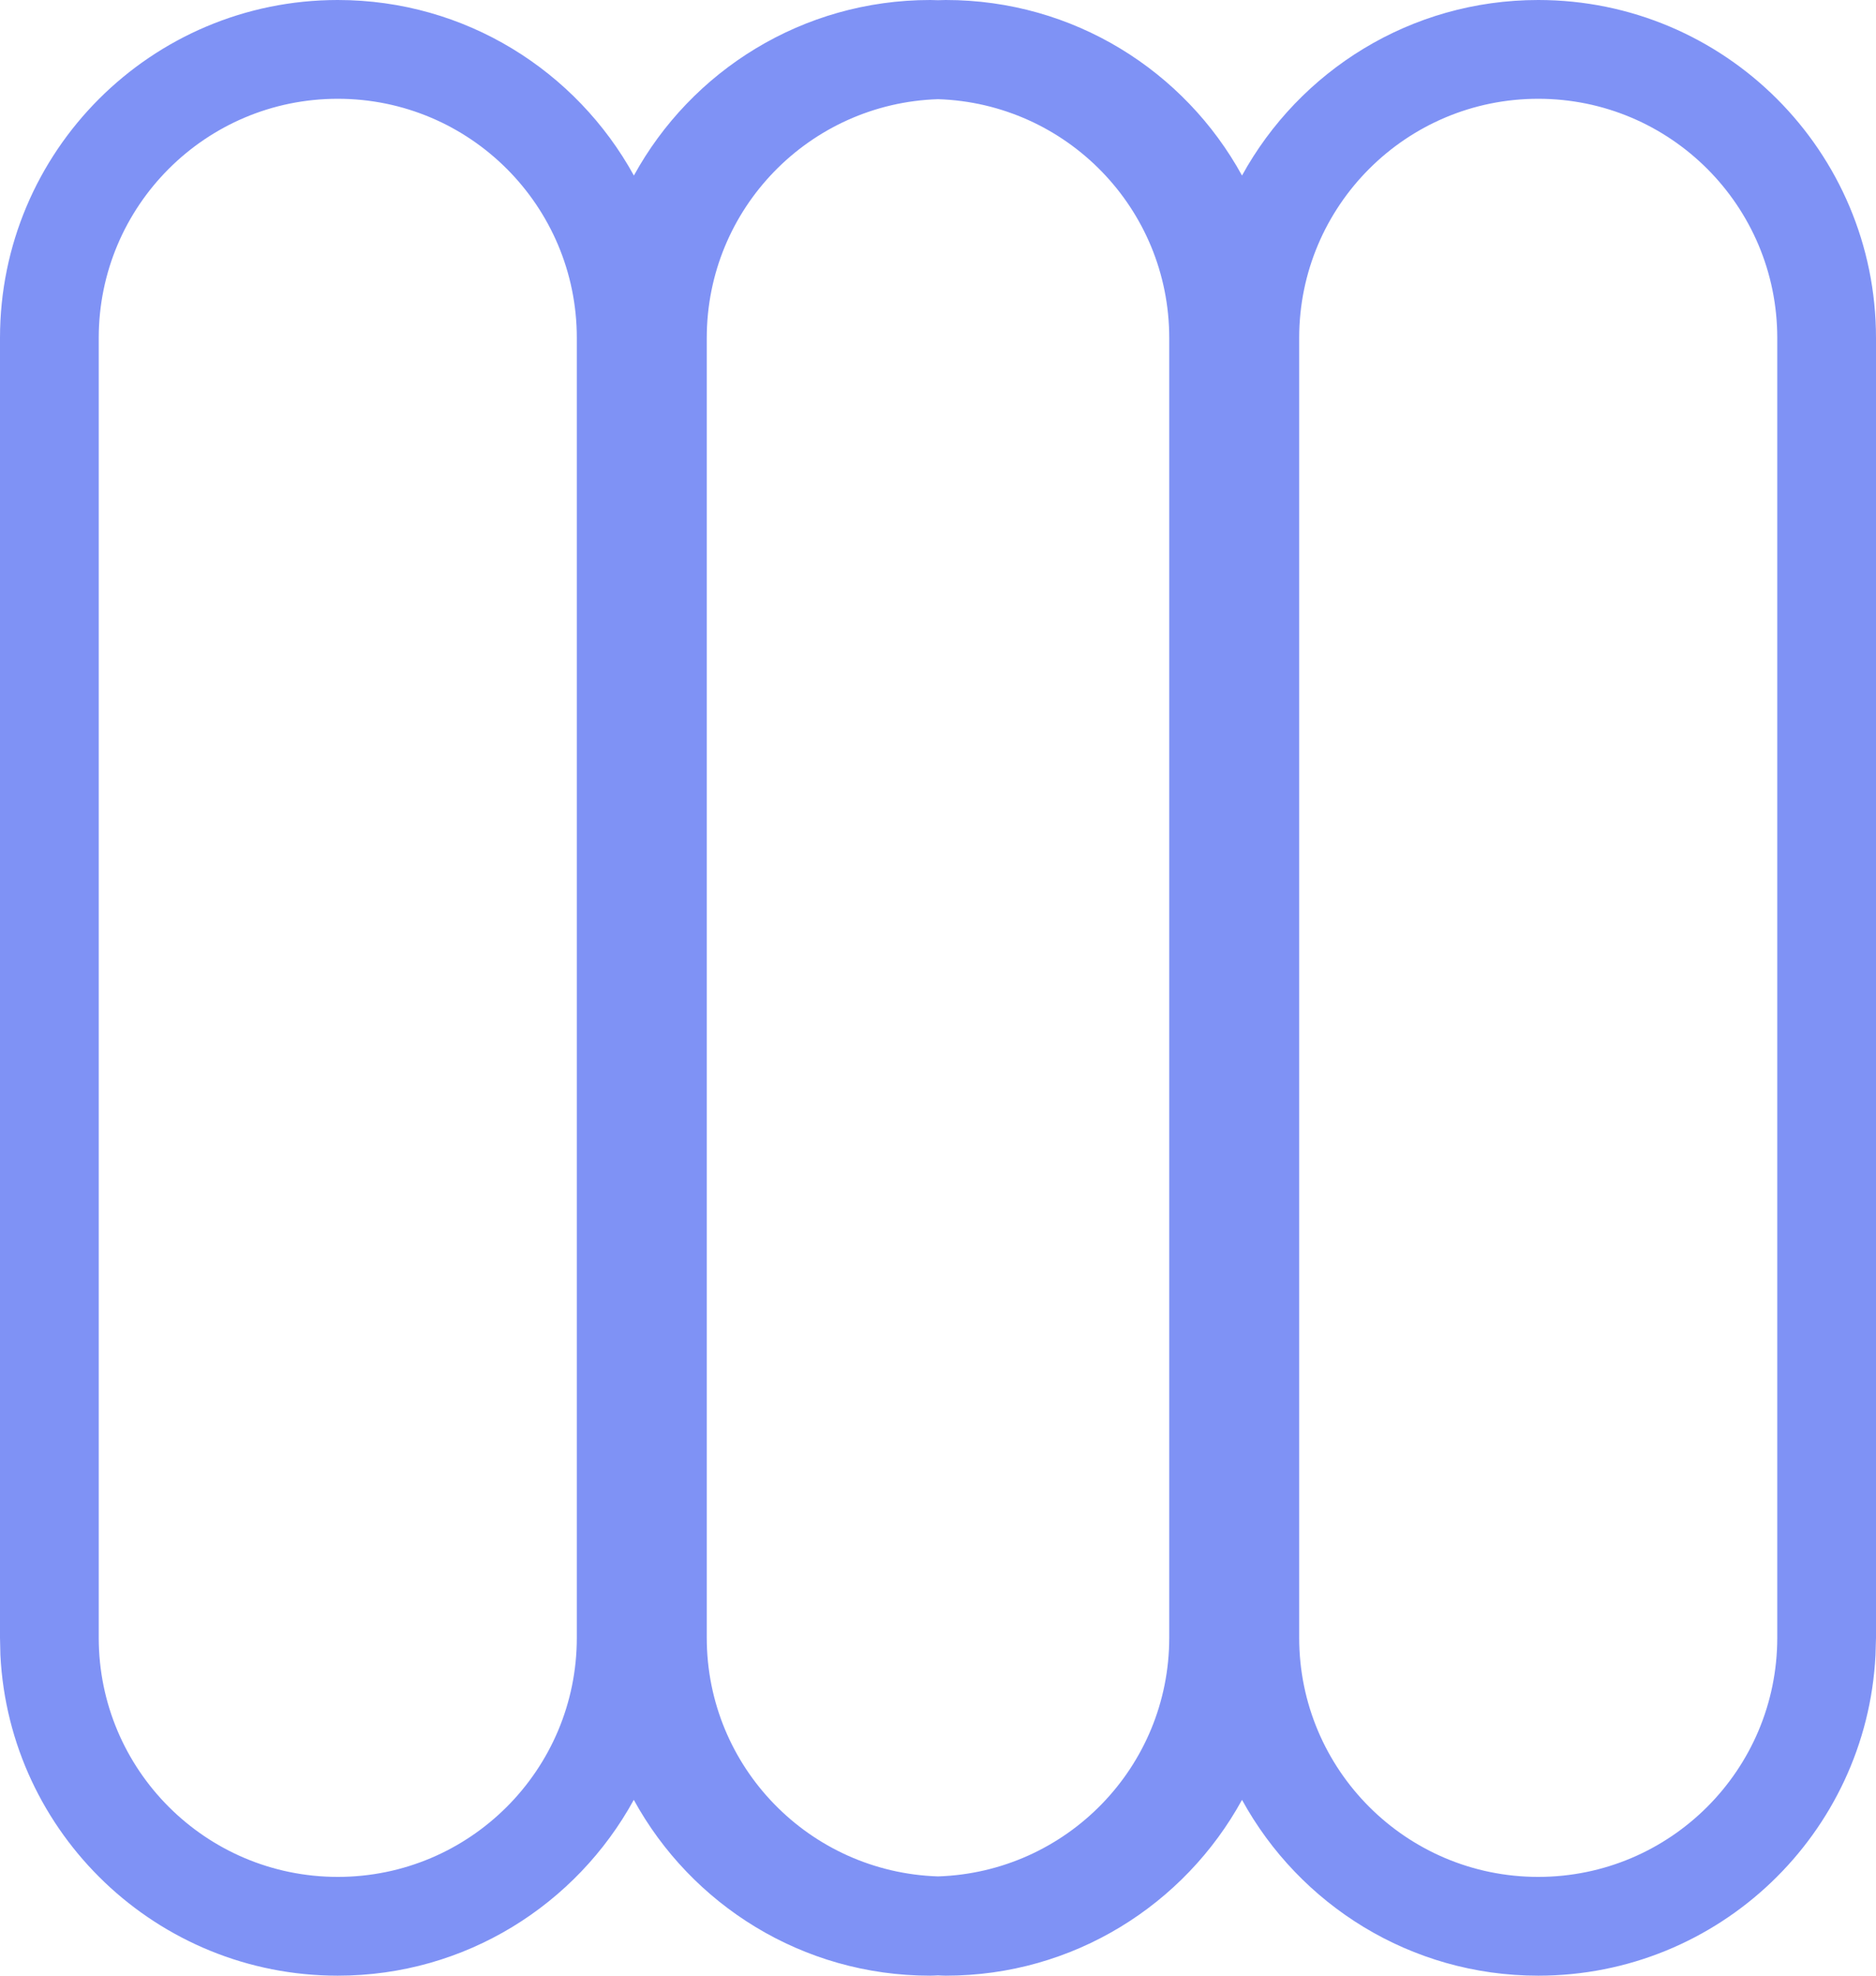 <?xml version="1.0" encoding="UTF-8"?> <svg xmlns="http://www.w3.org/2000/svg" width="19" height="20" viewBox="0 0 19 20" fill="none"><path d="M15.579 0C17.468 8.33155e-05 19 1.532 19 3.421V16.579L18.995 16.755C18.904 18.562 17.409 20 15.579 20C14.285 20 13.16 19.28 12.579 18.22C11.998 19.28 10.873 20 9.579 20C9.553 20 9.526 19.998 9.5 19.997C9.474 19.998 9.447 20 9.421 20C8.126 20 7 19.28 6.419 18.22C5.838 19.28 4.715 20 3.421 20C1.591 20 0.095 18.562 0.004 16.755L0 16.579V3.421C8.30103e-05 1.532 1.532 0 3.421 0C4.714 5.70301e-05 5.838 0.719 6.42 1.777C7.001 0.718 8.127 0 9.421 0C9.447 1.16626e-06 9.474 0.001 9.5 0.002C9.526 0.001 9.553 -1.156e-09 9.579 0C10.873 5.704e-05 11.998 0.718 12.579 1.777C13.161 0.718 14.286 -5.65405e-08 15.579 0ZM3.421 1C2.084 1 1 2.084 1 3.421V16.579C1 17.916 2.084 19 3.421 19C4.758 19 5.842 17.916 5.842 16.579V3.421C5.842 2.084 4.758 1 3.421 1ZM15.579 1C14.242 1 13.158 2.084 13.158 3.421V16.579C13.158 17.916 14.242 19 15.579 19C16.916 19 18 17.916 18 16.579V3.421C18 2.084 16.916 1 15.579 1ZM9.5 1.004C8.2 1.046 7.158 2.11 7.158 3.421V16.579C7.158 17.89 8.2 18.953 9.5 18.995C10.8 18.953 11.842 17.89 11.842 16.579V3.421C11.842 2.11 10.8 1.046 9.5 1.004Z" fill="#7F92F5"></path></svg> 